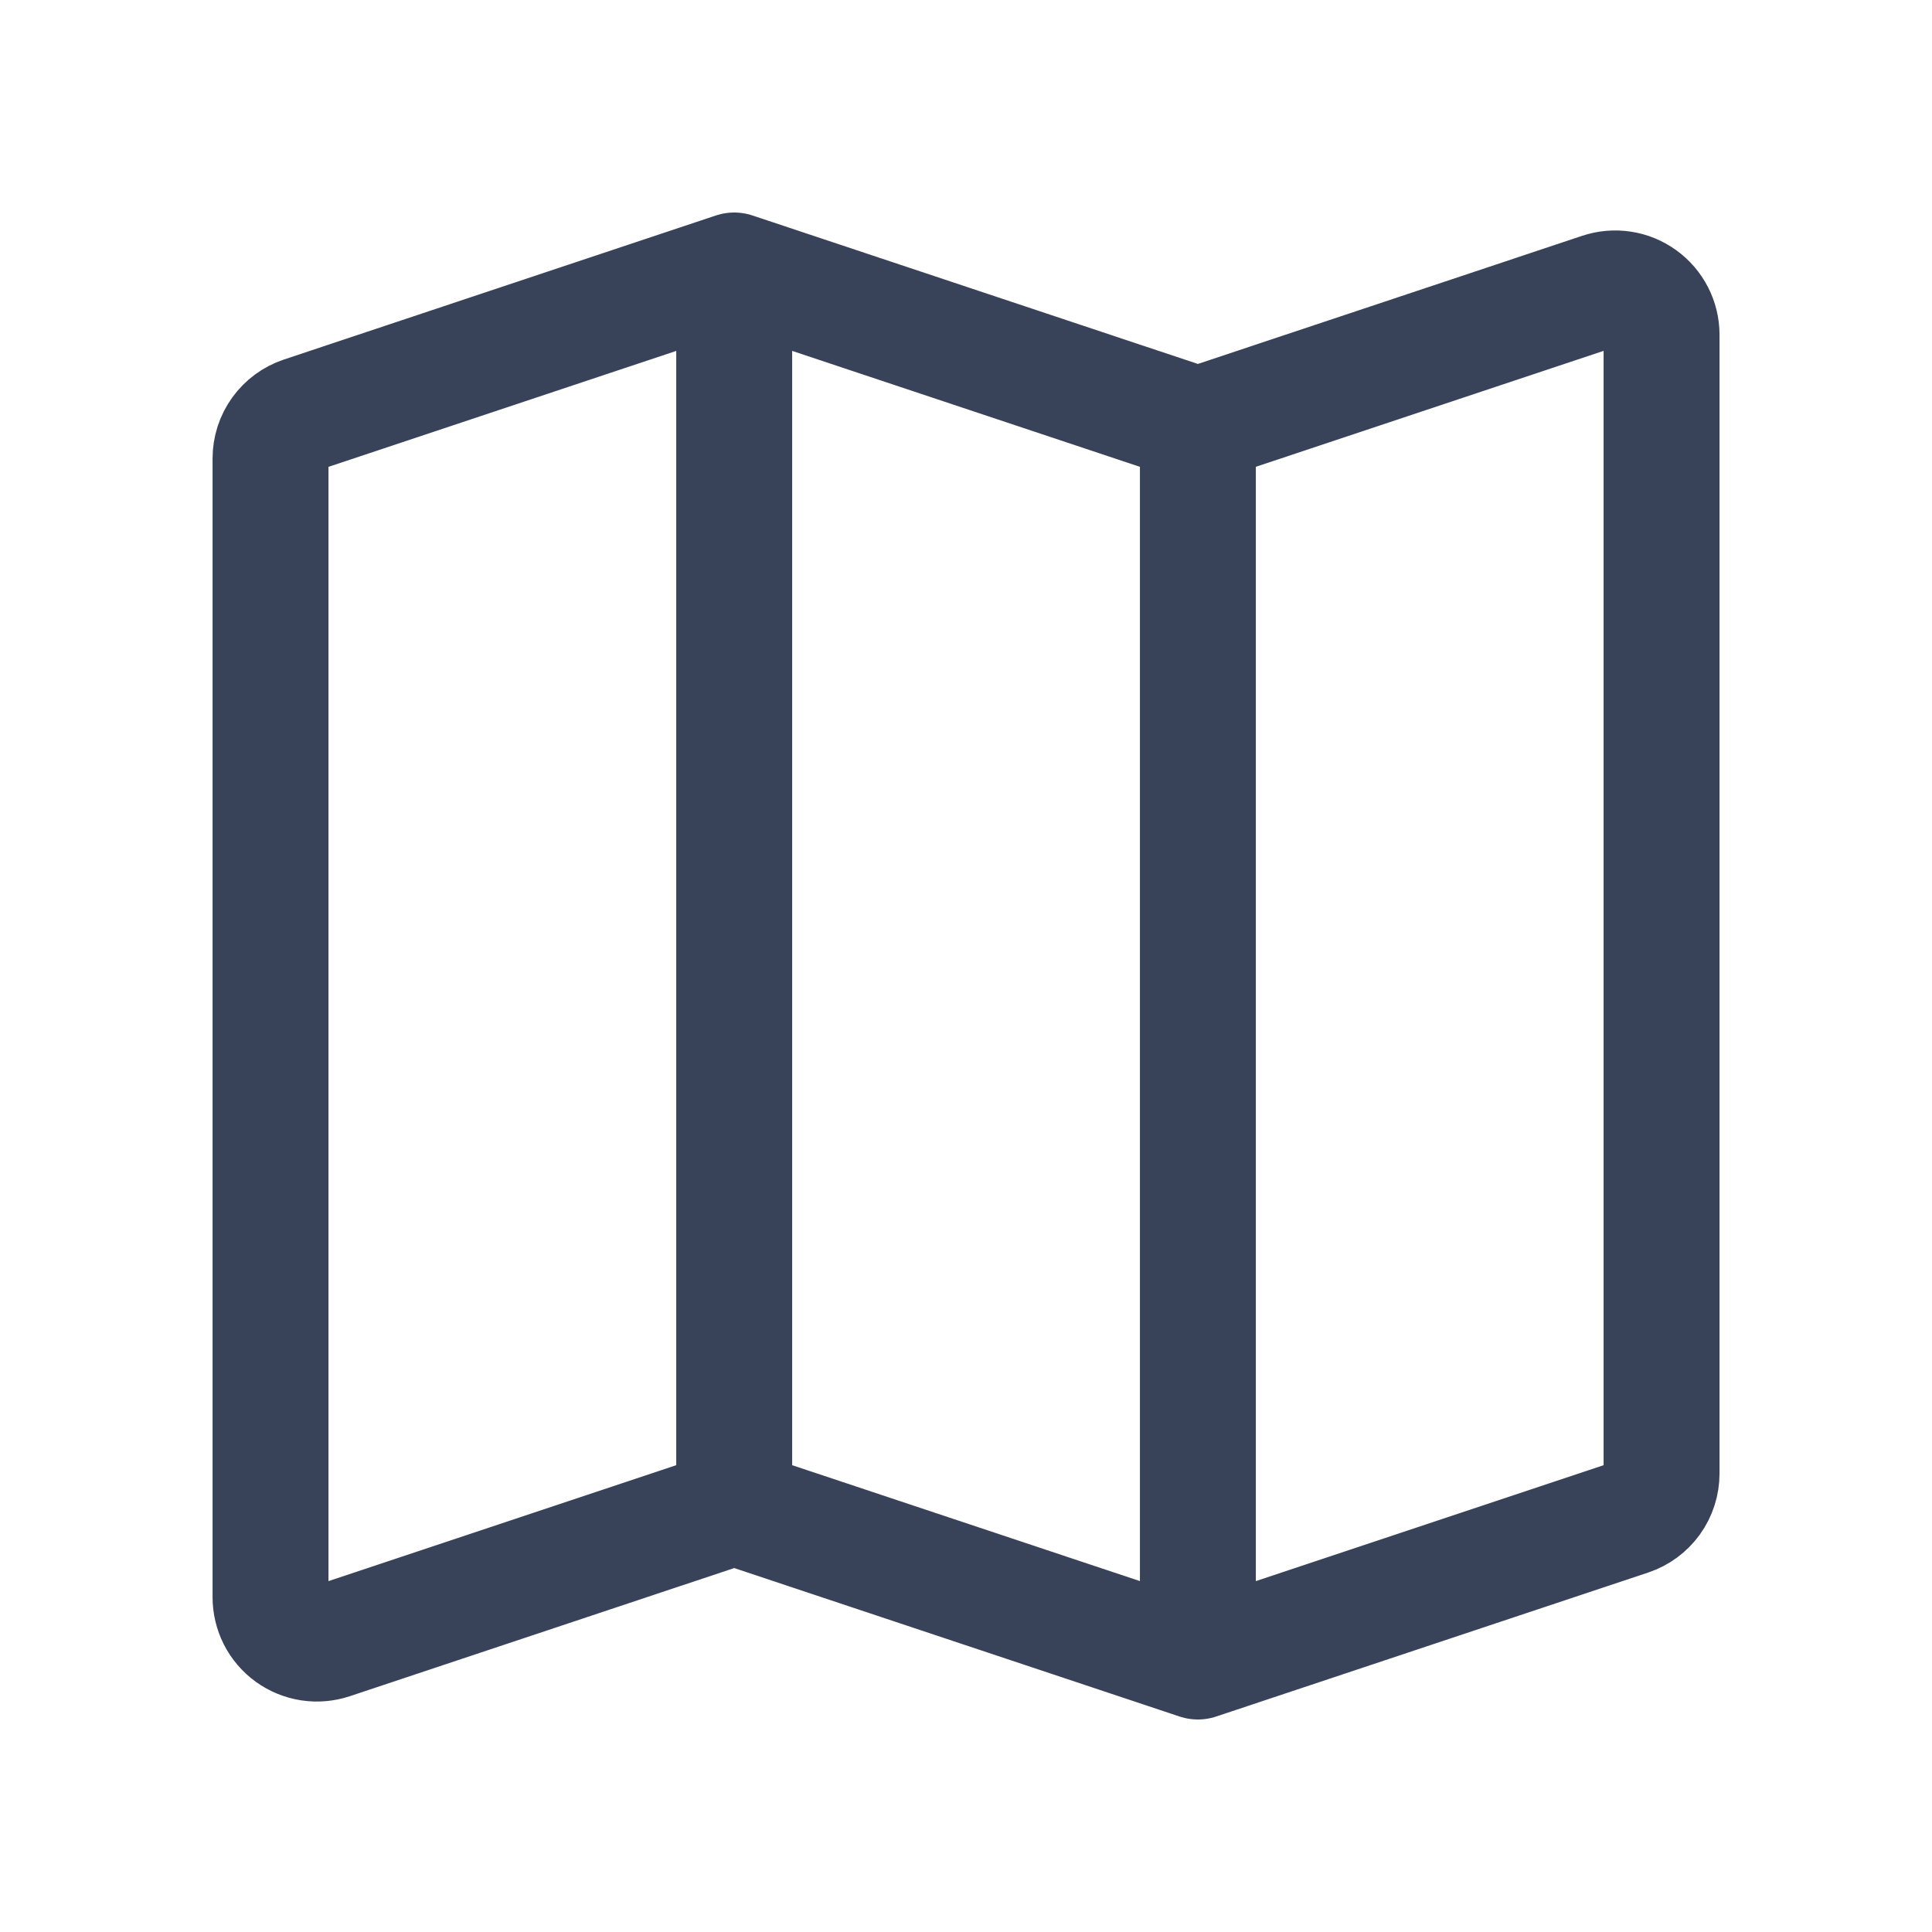 <svg width="50" height="50" viewBox="0 0 50 50" fill="none" xmlns="http://www.w3.org/2000/svg">
<path d="M19.001 39L8.581 42.474C8.4 42.534 8.208 42.551 8.02 42.522C7.832 42.493 7.653 42.42 7.499 42.309C7.344 42.197 7.219 42.051 7.132 41.882C7.046 41.712 7.001 41.524 7.001 41.334V11.866C7.001 11.614 7.08 11.369 7.227 11.165C7.375 10.96 7.582 10.808 7.821 10.728L19.001 7M19.001 39L31.001 43M19.001 39V7M19.001 7L31.001 11M31.001 43L42.181 39.274C42.42 39.194 42.628 39.041 42.775 38.837C42.922 38.632 43.001 38.386 43.001 38.134V8.664C43.001 8.474 42.956 8.286 42.869 8.117C42.782 7.948 42.657 7.802 42.502 7.691C42.348 7.579 42.169 7.506 41.981 7.478C41.794 7.449 41.601 7.466 41.421 7.526L31.001 11M31.001 43V11" stroke="#38435A" stroke-width="3" stroke-linecap="round" stroke-linejoin="round"/>
</svg>
